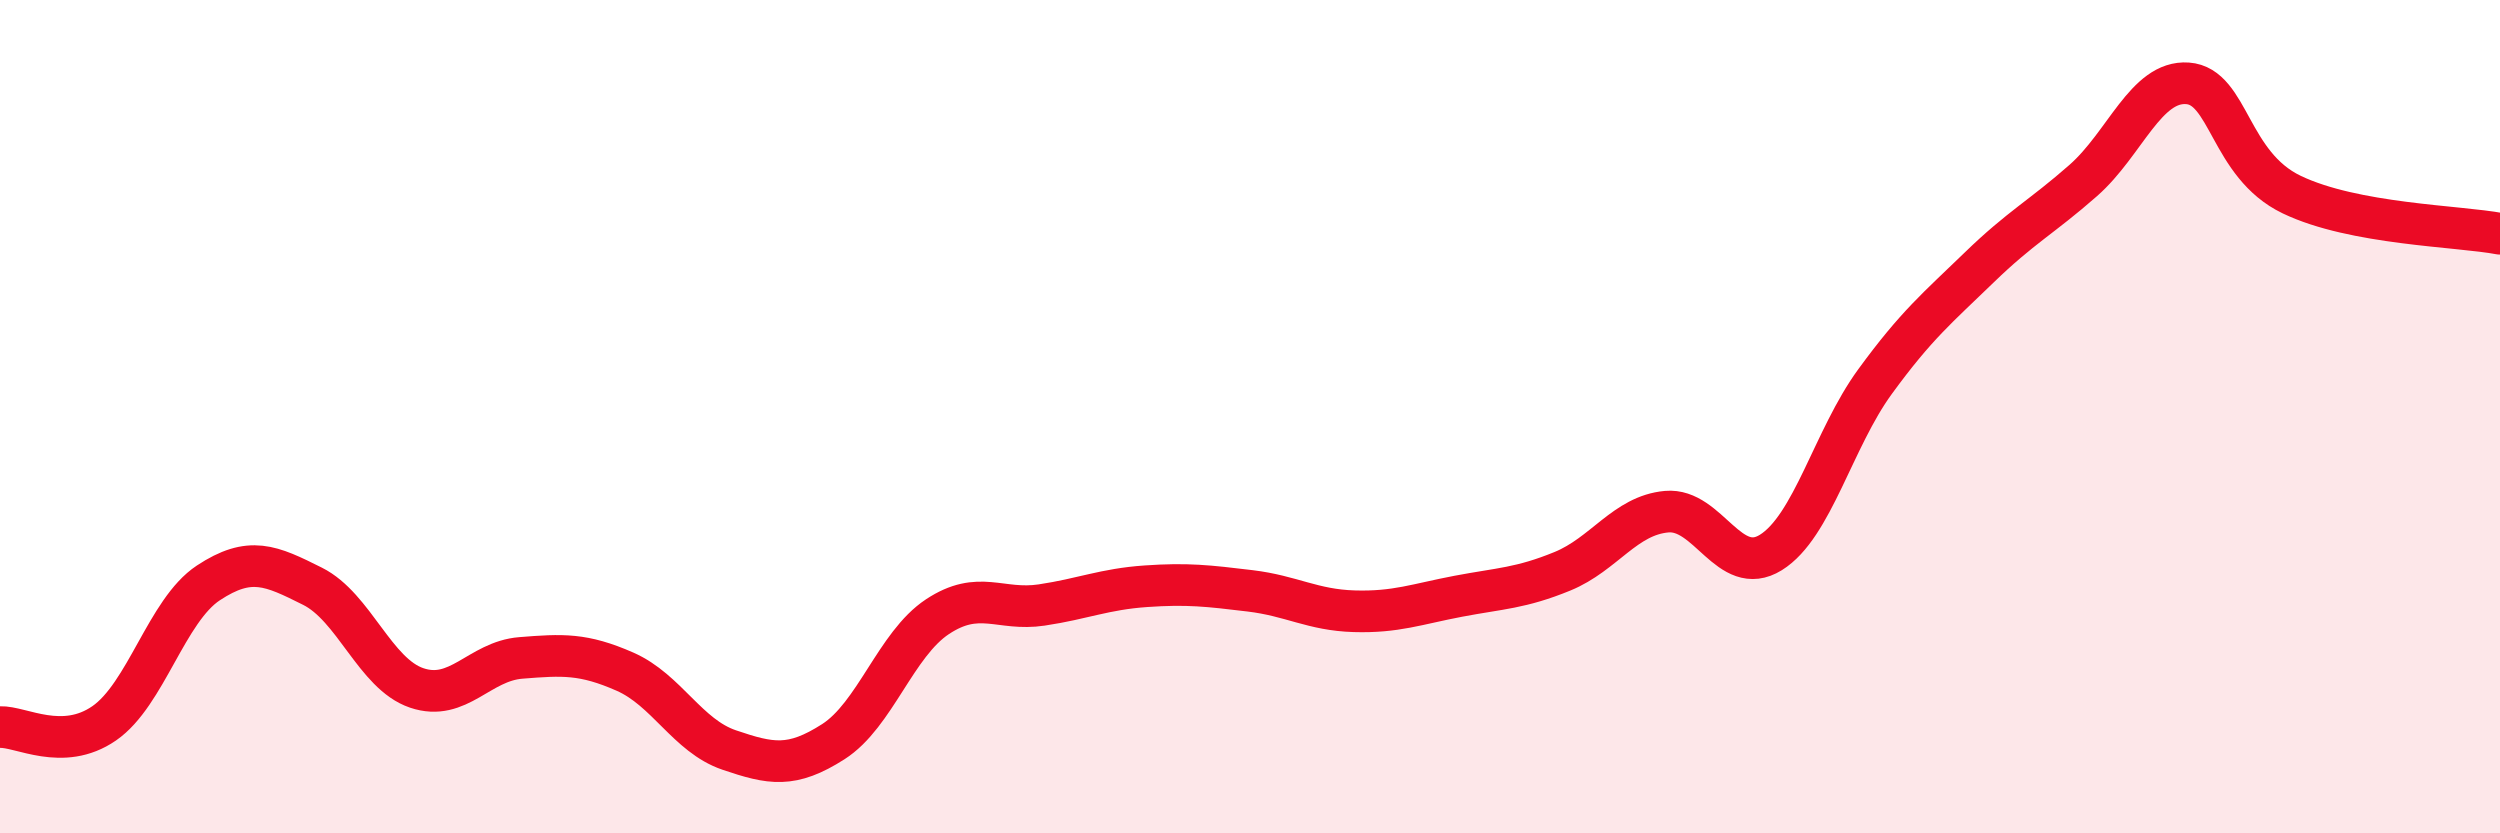 
    <svg width="60" height="20" viewBox="0 0 60 20" xmlns="http://www.w3.org/2000/svg">
      <path
        d="M 0,17.45 C 0.5,17.43 1.5,18.05 2.5,17.36 C 3.5,16.67 4,14.65 5,13.99 C 6,13.33 6.5,13.57 7.5,14.07 C 8.5,14.57 9,16.17 10,16.51 C 11,16.85 11.5,15.87 12.5,15.79 C 13.5,15.71 14,15.68 15,16.12 C 16,16.56 16.5,17.66 17.5,18 C 18.5,18.34 19,18.44 20,17.8 C 21,17.16 21.5,15.46 22.5,14.8 C 23.5,14.14 24,14.67 25,14.52 C 26,14.37 26.5,14.14 27.5,14.07 C 28.5,14 29,14.06 30,14.18 C 31,14.3 31.5,14.64 32.5,14.67 C 33.5,14.7 34,14.5 35,14.31 C 36,14.12 36.5,14.12 37.5,13.71 C 38.5,13.3 39,12.37 40,12.28 C 41,12.19 41.5,13.88 42.5,13.26 C 43.5,12.64 44,10.53 45,9.16 C 46,7.79 46.5,7.39 47.5,6.42 C 48.5,5.45 49,5.21 50,4.33 C 51,3.45 51.5,1.93 52.5,2 C 53.5,2.07 53.5,3.95 55,4.67 C 56.5,5.39 59,5.42 60,5.61L60 20L0 20Z"
        fill="#EB0A25"
        opacity="0.1"
        stroke-linecap="round"
        stroke-linejoin="round"
      />
      <path
        d="M 0,17.45 C 0.5,17.43 1.5,18.05 2.5,17.36 C 3.5,16.67 4,14.65 5,13.99 C 6,13.33 6.5,13.57 7.5,14.07 C 8.5,14.57 9,16.17 10,16.51 C 11,16.85 11.5,15.87 12.5,15.79 C 13.5,15.71 14,15.68 15,16.12 C 16,16.56 16.5,17.66 17.5,18 C 18.5,18.34 19,18.44 20,17.8 C 21,17.16 21.5,15.46 22.5,14.8 C 23.5,14.14 24,14.67 25,14.52 C 26,14.37 26.5,14.14 27.5,14.07 C 28.5,14 29,14.06 30,14.18 C 31,14.3 31.5,14.64 32.5,14.67 C 33.5,14.7 34,14.5 35,14.31 C 36,14.12 36.5,14.12 37.5,13.71 C 38.5,13.3 39,12.37 40,12.28 C 41,12.19 41.5,13.88 42.5,13.26 C 43.5,12.64 44,10.53 45,9.16 C 46,7.79 46.5,7.39 47.5,6.42 C 48.5,5.45 49,5.21 50,4.33 C 51,3.45 51.5,1.93 52.5,2 C 53.5,2.07 53.5,3.95 55,4.67 C 56.5,5.39 59,5.42 60,5.61"
        stroke="#EB0A25"
        stroke-width="1"
        fill="none"
        stroke-linecap="round"
        stroke-linejoin="round"
      />
    </svg>
  